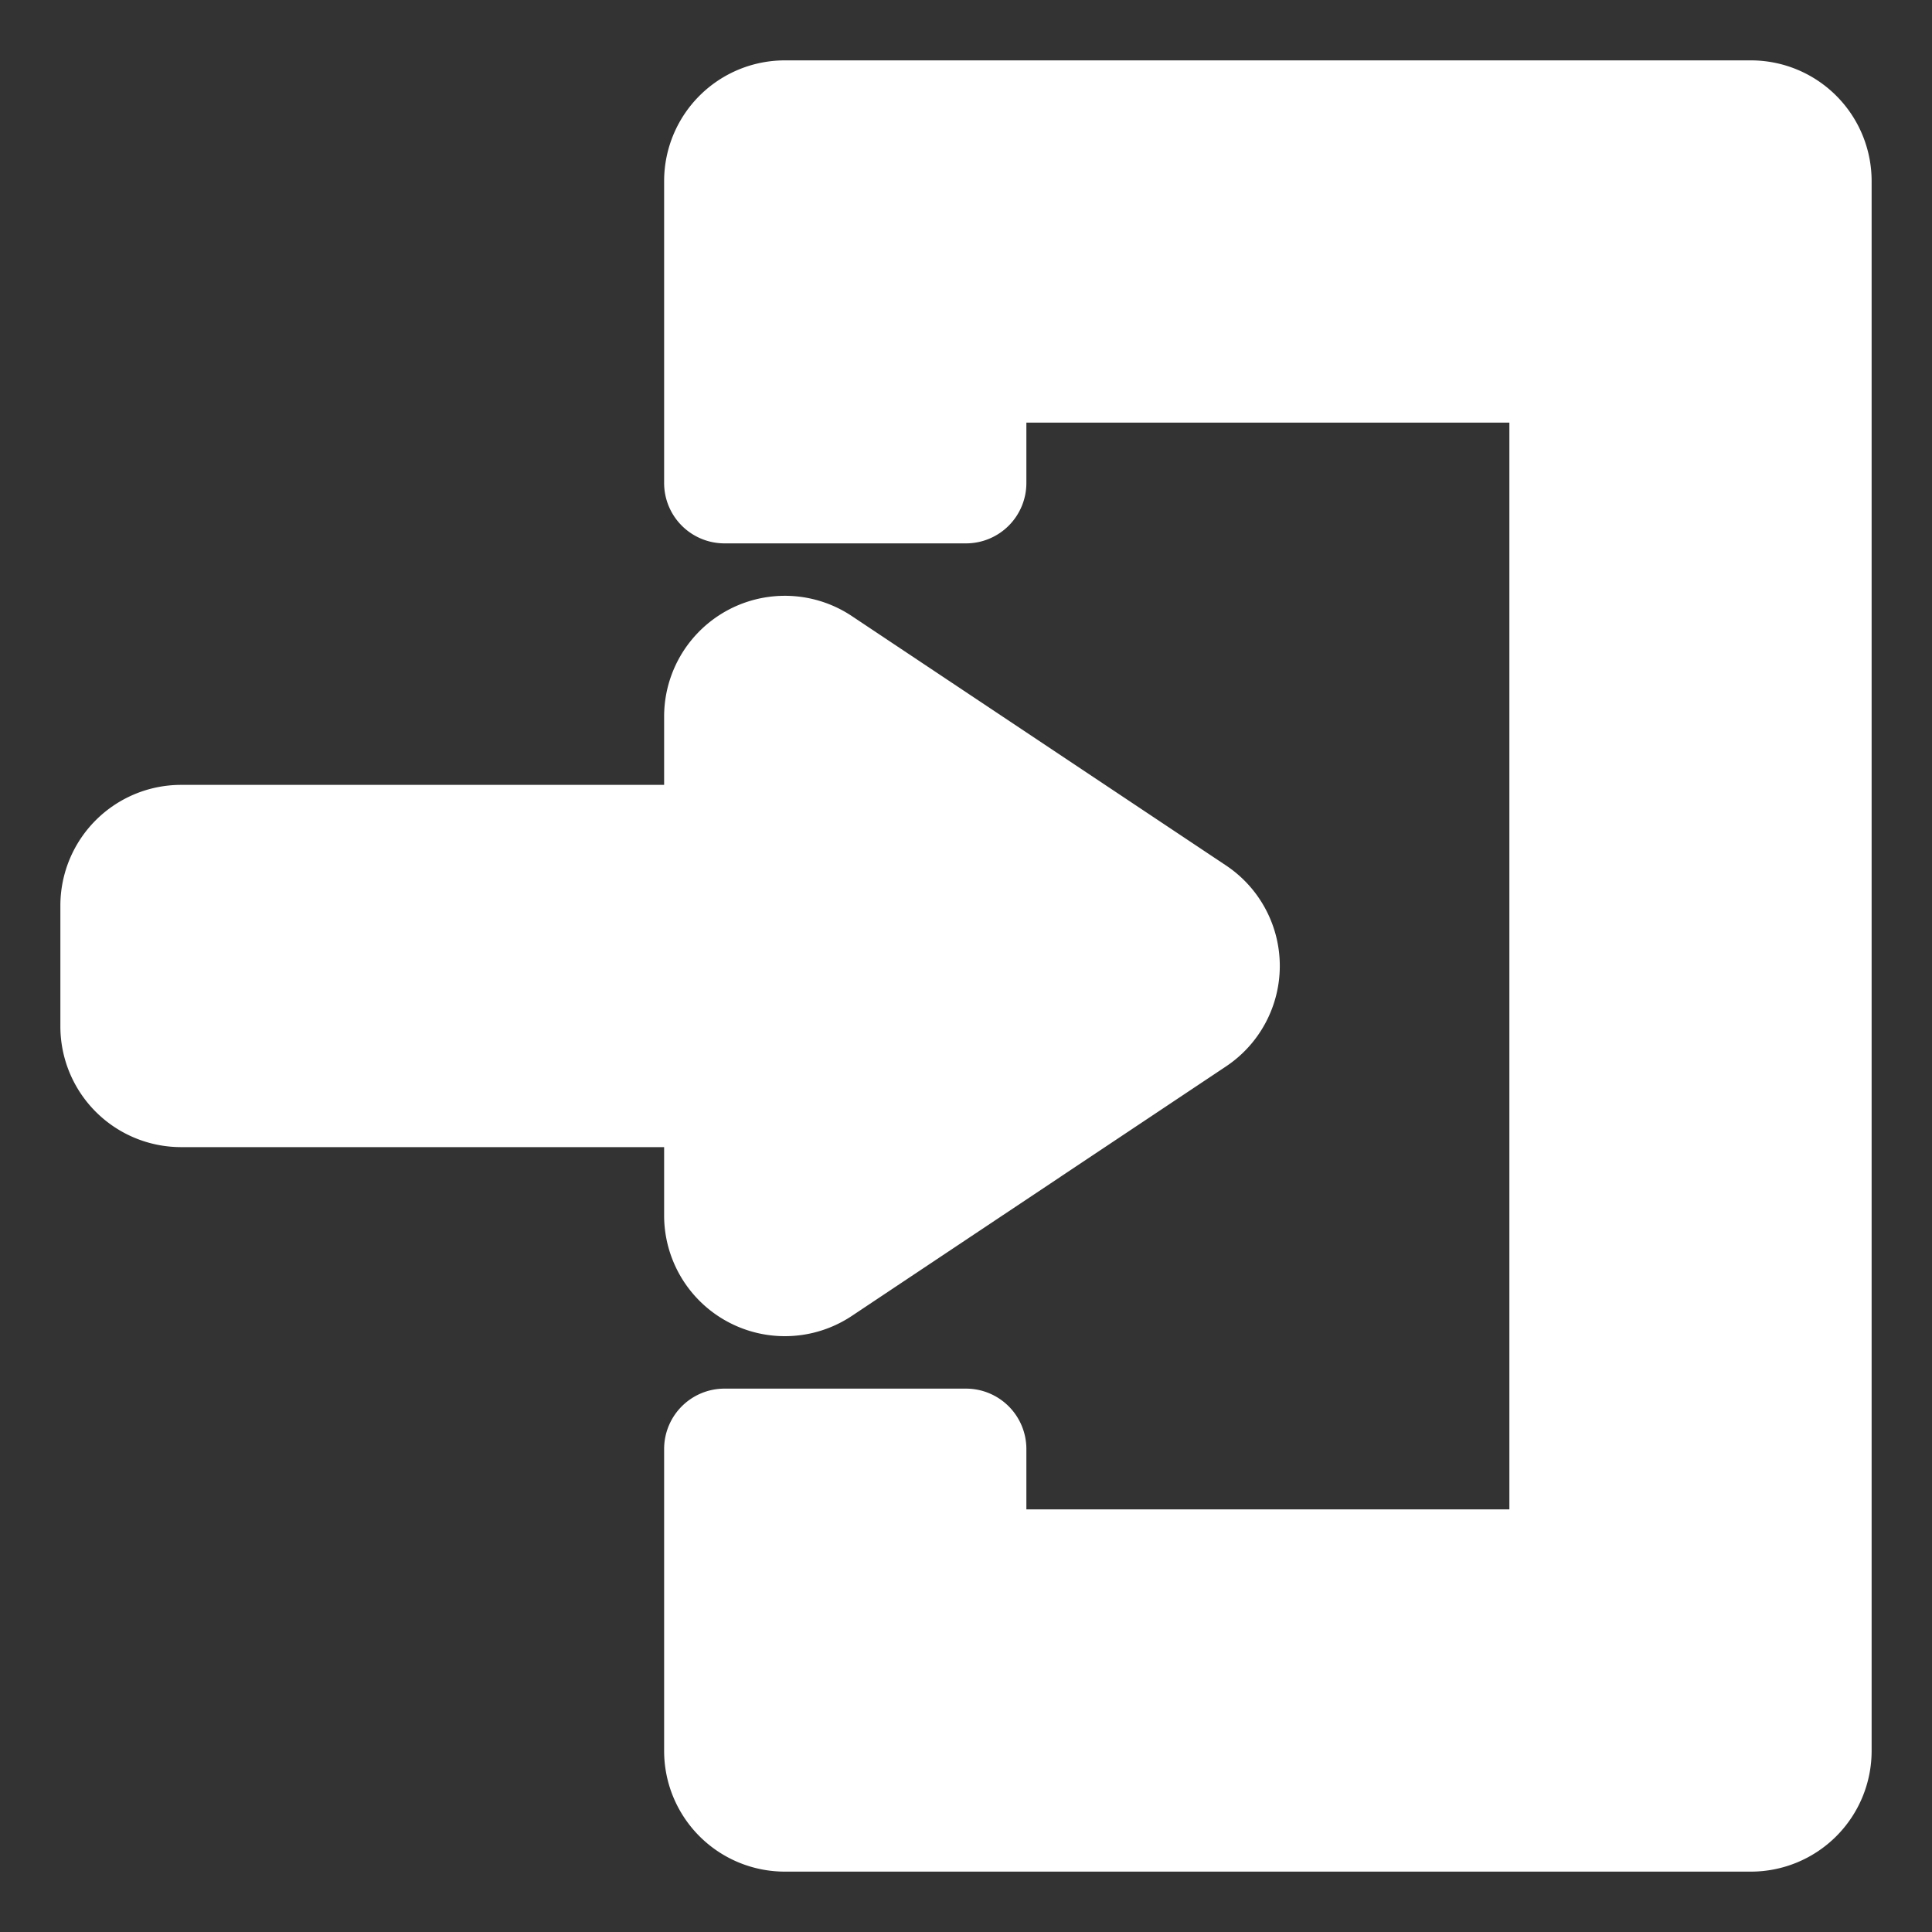 <svg xml:space="preserve" xmlns="http://www.w3.org/2000/svg" fill-rule="evenodd" clip-rule="evenodd" stroke-linejoin="round" stroke-miterlimit="2" viewBox="0 0 32 32"><rect x="0" y="0" width="32" height="32" fill="#333333" stroke="none"/><path d="M11 3v5a1 1 0 0 0 1 1h4a1 1 0 0 0 1-1V7h8v18h-8v-1a1 1 0 0 0-1-1h-4a1 1 0 0 0-1 1v5a2 2 0 0 0 2 2h16a2 2 0 0 0 2-2V3a2 2 0 0 0-2-2H13a2 2 0 0 0-2 2Zm0 10H3a2 2 0 0 0-2 2v2a2 2 0 0 0 2 2h8v1.131a2 2 0 0 0 3.11 1.664l6.197-4.132a2 2 0 0 0 0-3.328l-6.198-4.131A2 2 0 0 0 11 11.868V13Z" fill="#ffffff" class="fill-000000"></path></svg>

